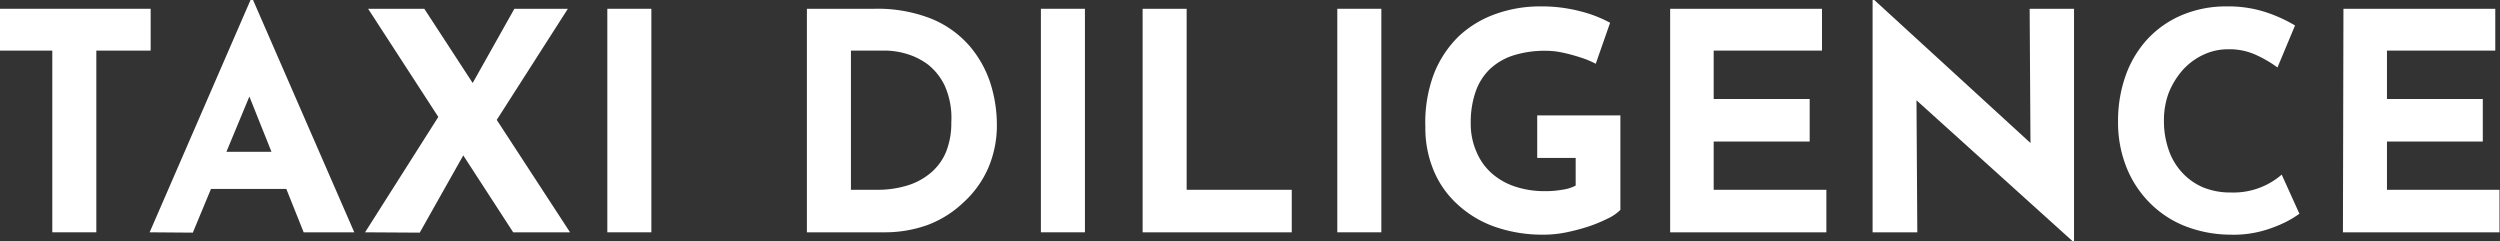 <svg id="Calque_1" data-name="Calque 1" xmlns="http://www.w3.org/2000/svg" viewBox="0 0 148.19 14.31"><rect x="0" y="0" width="148.19" height="14.31" fill="#333333" stroke="none"/><defs><style>.cls-1{fill:#fff;}</style></defs><path class="cls-1" d="M0,.52H8.93V3H5.71V13.77H3.1V3H0Z"/><path class="cls-1" d="M8.87,13.77,14.85,0H15l6,13.77H18L14.13,4.09,16,2.79l-4.57,11ZM13,9h4l.92,2.2H12.15Z"/><path class="cls-1" d="M21.64,13.77l4.71-7.42L27.58,9l-2.7,4.79ZM21.82.52h3.33l8.64,13.25H30.42Zm5.94,4.86L30.49.52h3.17L29.11,7.63Z"/><path class="cls-1" d="M36,.52h2.61V13.77H36Z"/><path class="cls-1" d="M47.83,13.77V.52h4a8.65,8.65,0,0,1,3.4.6A6,6,0,0,1,57.45,2.7,6.48,6.48,0,0,1,58.7,4.91a8.11,8.11,0,0,1,.39,2.47A6.35,6.35,0,0,1,58.56,10a6,6,0,0,1-1.45,2A6.27,6.27,0,0,1,55,13.33a7.48,7.48,0,0,1-2.56.44Zm2.61-2.52H52a6,6,0,0,0,1.8-.26,3.89,3.89,0,0,0,1.4-.77A3.23,3.23,0,0,0,56.08,9a4.61,4.61,0,0,0,.31-1.76A4.68,4.68,0,0,0,56,5.08a3.56,3.56,0,0,0-1-1.26,4.07,4.07,0,0,0-1.27-.63A4.62,4.62,0,0,0,52.56,3H50.44Z"/><path class="cls-1" d="M61.7.52h2.61V13.77H61.7Z"/><path class="cls-1" d="M67.73.52h2.61V11.25h6.23v2.52H67.73Z"/><path class="cls-1" d="M79.27.52h2.61V13.77H79.27Z"/><path class="cls-1" d="M96.05,12.44a2.62,2.62,0,0,1-.74.51,9.25,9.25,0,0,1-1.16.48,12.57,12.57,0,0,1-1.34.35,6.74,6.74,0,0,1-1.3.13,8.54,8.54,0,0,1-2.91-.47,6.34,6.34,0,0,1-2.22-1.34,5.6,5.6,0,0,1-1.4-2,6.49,6.49,0,0,1-.49-2.56A8.18,8.18,0,0,1,85,4.37a6.37,6.37,0,0,1,1.49-2.24A6.25,6.25,0,0,1,88.71.81,7.74,7.74,0,0,1,91.3.38a9,9,0,0,1,2.34.28,7.51,7.51,0,0,1,1.8.69l-.85,2.43a5.31,5.31,0,0,0-.86-.36,10.52,10.52,0,0,0-1.1-.3,4.67,4.67,0,0,0-1-.11,6.16,6.16,0,0,0-1.91.27,3.66,3.66,0,0,0-1.4.81,3.42,3.42,0,0,0-.85,1.34,5.5,5.5,0,0,0-.29,1.86A4.1,4.1,0,0,0,87.52,9a3.5,3.5,0,0,0,.9,1.27,4,4,0,0,0,1.39.79,5.52,5.52,0,0,0,1.77.27,5.45,5.45,0,0,0,1-.08A2.37,2.37,0,0,0,93.4,11V9.36H91.12V6.84h4.93Z"/><path class="cls-1" d="M99,.52h9V3h-6.42V5.87h5.69V8.39h-5.69v2.86h6.68v2.52H99Z"/><path class="cls-1" d="M122.87,14.31,112.82,5.24l.78.43.05,8.1H111V0h.1l9.83,9-.57-.26L120.31.52h2.63V14.31Z"/><path class="cls-1" d="M136.3,12.67a6.08,6.08,0,0,1-.81.49,7.69,7.69,0,0,1-1.43.54,6.46,6.46,0,0,1-1.87.21,7.47,7.47,0,0,1-2.8-.56,6.12,6.12,0,0,1-2.08-1.45A6.24,6.24,0,0,1,126,9.79a7.11,7.11,0,0,1-.45-2.54A8,8,0,0,1,126,4.48a6.32,6.32,0,0,1,1.31-2.18A5.94,5.94,0,0,1,129.37.88,6.72,6.72,0,0,1,132,.38a7.09,7.09,0,0,1,2.36.36,8.62,8.62,0,0,1,1.68.77L135,4a6.91,6.91,0,0,0-1.2-.71,3.76,3.76,0,0,0-1.72-.37,3.42,3.42,0,0,0-1.44.31,3.84,3.84,0,0,0-1.23.89,4.74,4.74,0,0,0-.84,1.34,4.59,4.59,0,0,0-.3,1.67,5.14,5.14,0,0,0,.28,1.75,3.73,3.73,0,0,0,.8,1.35,3.59,3.59,0,0,0,1.25.88,4.26,4.26,0,0,0,1.65.3,4.36,4.36,0,0,0,3-1.06Z"/><path class="cls-1" d="M138.91.52h9V3h-6.42V5.87h5.68V8.39h-5.68v2.86h6.67v2.52h-9.28Z"/></svg>